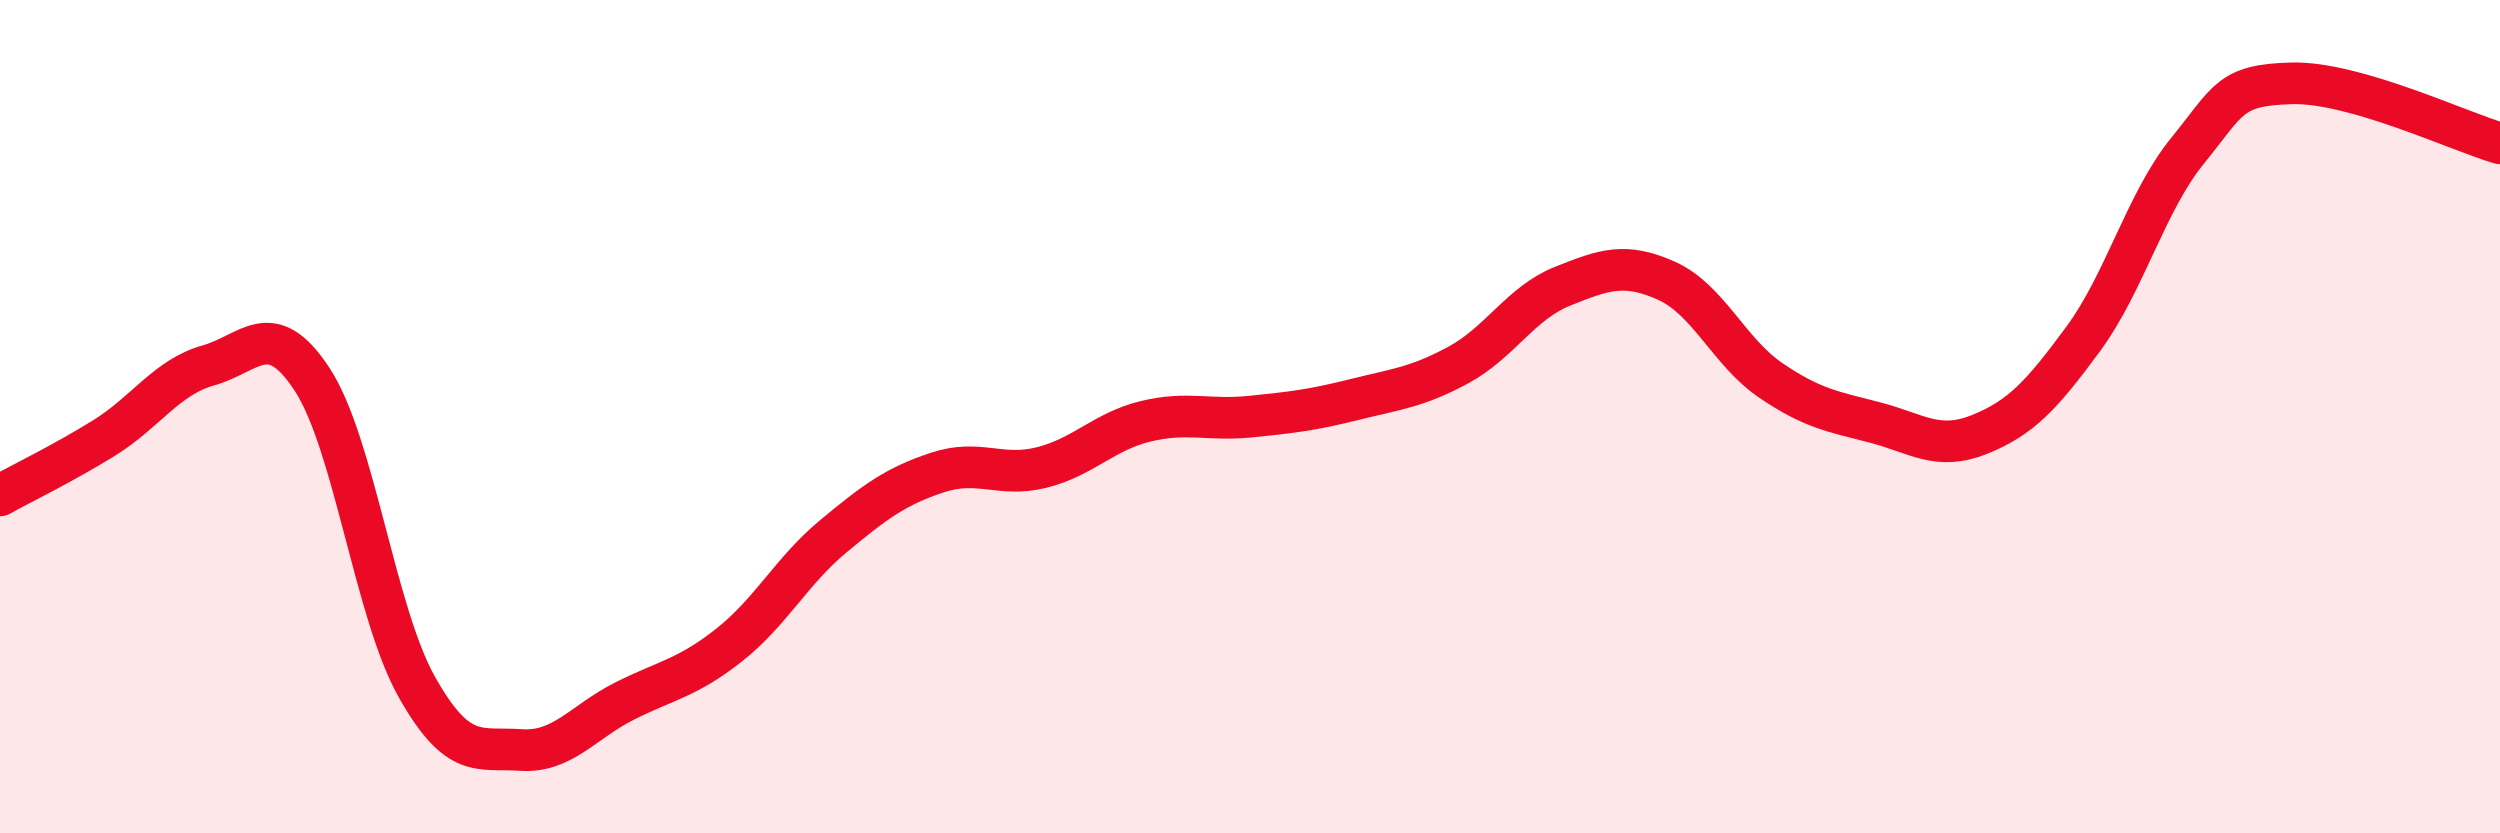 
    <svg width="60" height="20" viewBox="0 0 60 20" xmlns="http://www.w3.org/2000/svg">
      <path
        d="M 0,11.89 C 0.5,11.61 1.5,11.13 2.5,10.51 C 3.5,9.89 4,9.05 5,8.77 C 6,8.49 6.5,7.58 7.5,9.12 C 8.5,10.66 9,14.7 10,16.48 C 11,18.26 11.5,17.93 12.5,18 C 13.5,18.07 14,17.32 15,16.82 C 16,16.32 16.5,16.27 17.5,15.48 C 18.5,14.69 19,13.7 20,12.87 C 21,12.04 21.5,11.67 22.5,11.34 C 23.5,11.01 24,11.47 25,11.22 C 26,10.97 26.5,10.35 27.5,10.11 C 28.5,9.87 29,10.1 30,10 C 31,9.9 31.5,9.84 32.5,9.59 C 33.5,9.34 34,9.3 35,8.76 C 36,8.22 36.5,7.27 37.5,6.87 C 38.5,6.47 39,6.29 40,6.74 C 41,7.19 41.5,8.45 42.5,9.13 C 43.5,9.81 44,9.88 45,10.14 C 46,10.4 46.5,10.83 47.5,10.43 C 48.5,10.03 49,9.49 50,8.13 C 51,6.77 51.5,4.85 52.5,3.62 C 53.5,2.39 53.5,2.04 55,2 C 56.5,1.96 59,3.15 60,3.44L60 20L0 20Z"
        fill="#EB0A25"
        opacity="0.1"
        stroke-linecap="round"
        stroke-linejoin="round"
      />
      <path
        d="M 0,11.89 C 0.5,11.61 1.5,11.13 2.5,10.51 C 3.5,9.89 4,9.05 5,8.77 C 6,8.49 6.5,7.58 7.5,9.12 C 8.5,10.66 9,14.7 10,16.48 C 11,18.26 11.5,17.93 12.5,18 C 13.5,18.07 14,17.32 15,16.82 C 16,16.32 16.5,16.27 17.5,15.48 C 18.5,14.69 19,13.7 20,12.87 C 21,12.04 21.5,11.67 22.5,11.34 C 23.5,11.01 24,11.47 25,11.22 C 26,10.97 26.5,10.35 27.5,10.11 C 28.5,9.87 29,10.1 30,10 C 31,9.9 31.5,9.84 32.5,9.59 C 33.5,9.34 34,9.3 35,8.76 C 36,8.22 36.5,7.27 37.5,6.87 C 38.5,6.47 39,6.29 40,6.74 C 41,7.19 41.5,8.45 42.5,9.13 C 43.5,9.81 44,9.88 45,10.14 C 46,10.4 46.5,10.83 47.5,10.43 C 48.5,10.03 49,9.49 50,8.13 C 51,6.77 51.5,4.85 52.5,3.62 C 53.5,2.39 53.5,2.04 55,2 C 56.5,1.96 59,3.15 60,3.44"
        stroke="#EB0A25"
        stroke-width="1"
        fill="none"
        stroke-linecap="round"
        stroke-linejoin="round"
      />
    </svg>
  